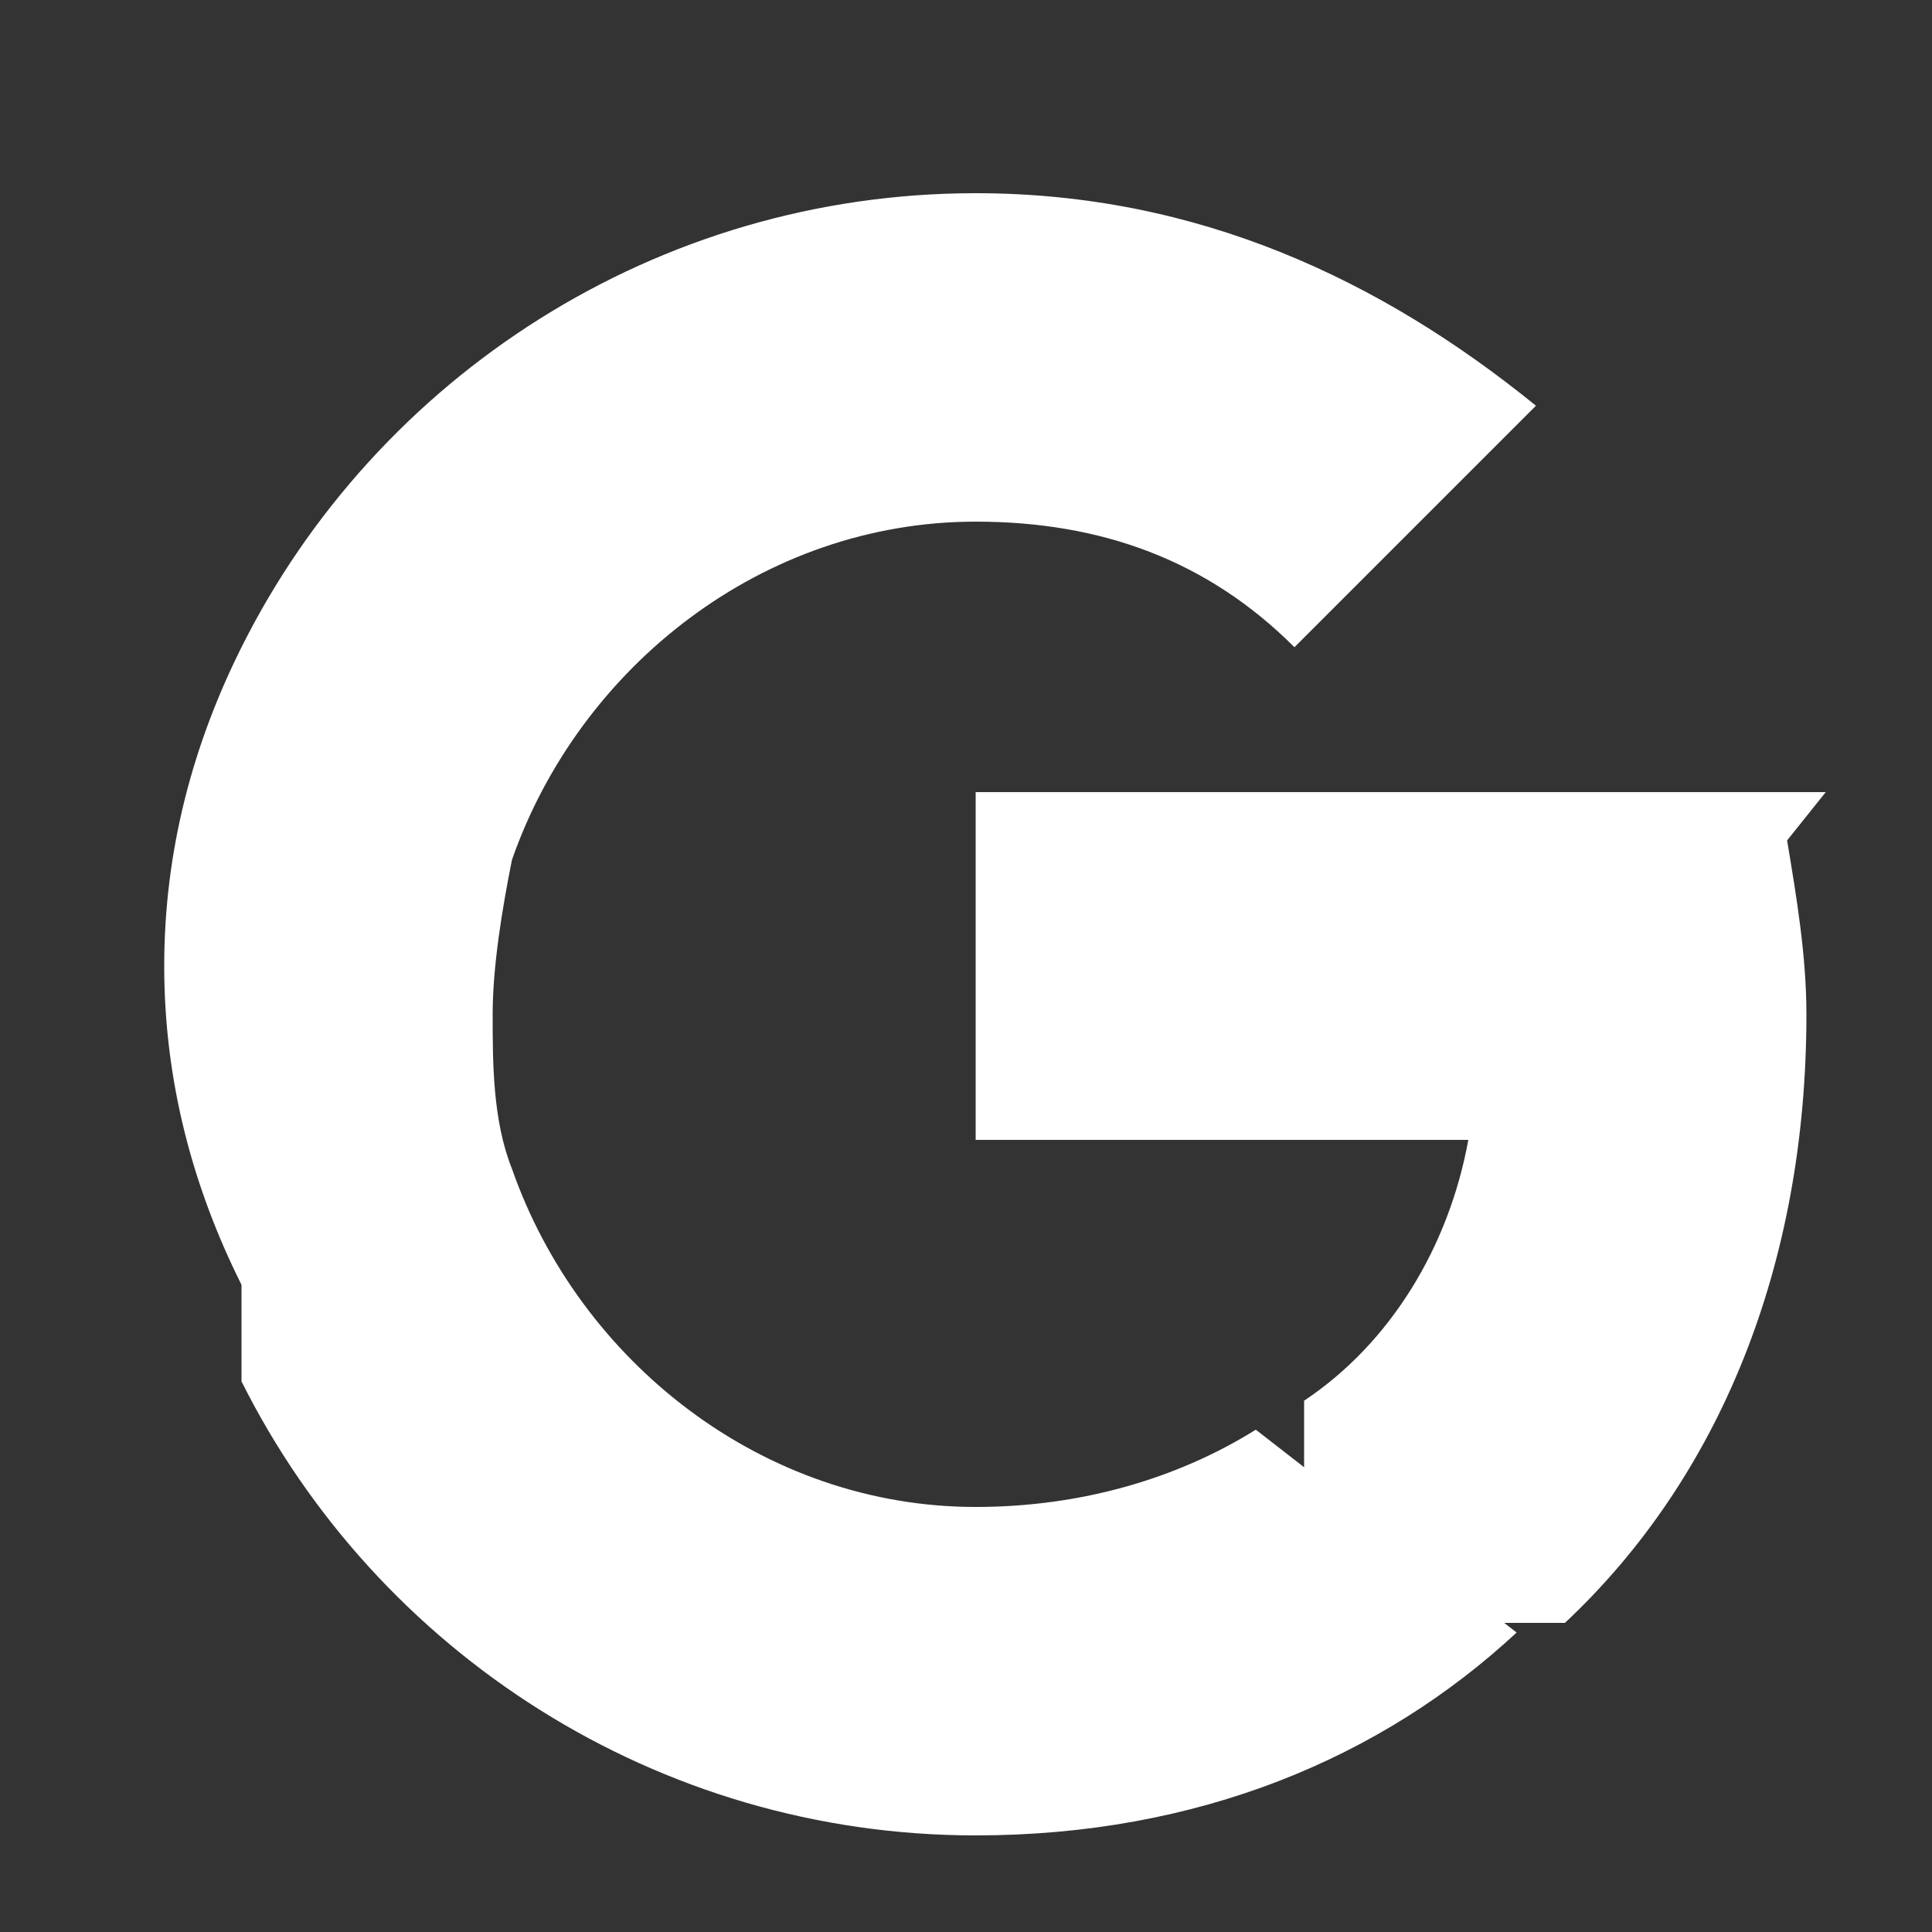 <svg width="20" height="20" viewBox="0 0 20 20" fill="none" xmlns="http://www.w3.org/2000/svg">
  <rect x="0" y="0" width="20" height="20" fill="#333333" stroke="none"/>
  <path d="M18.9 8.2h-8.8v3.6h5.1c-.2 1.1-.8 2.1-1.7 2.7v2.3h2.7c1.6-1.5 2.5-3.7 2.5-6.3 0-.6-.1-1.2-.2-1.8l.4-.5z" fill="white"/>
  <path d="M10.1 19c2.3 0 4.2-.8 5.6-2.1l-2.7-2.1c-.8.5-1.8.8-2.9.8-2.2 0-4.1-1.5-4.8-3.5H2.5v2.2c1.4 2.8 4.3 4.7 7.6 4.7z" fill="white"/>
  <path d="M5.3 12.1c-.2-.5-.2-1.1-.2-1.6s.1-1.1.2-1.6V6.7H2.5c-.5 1-.8 2.1-.8 3.3s.3 2.3.8 3.3l2.8-1.2z" fill="white"/>
  <path d="M10.1 5.4c1.3 0 2.4.4 3.3 1.3l2.5-2.5C14.3 2.9 12.4 2 10.1 2 6.8 2 3.9 3.9 2.5 6.7l2.8 2.2c.7-2 2.6-3.5 4.8-3.5z" fill="white"/>
</svg>
